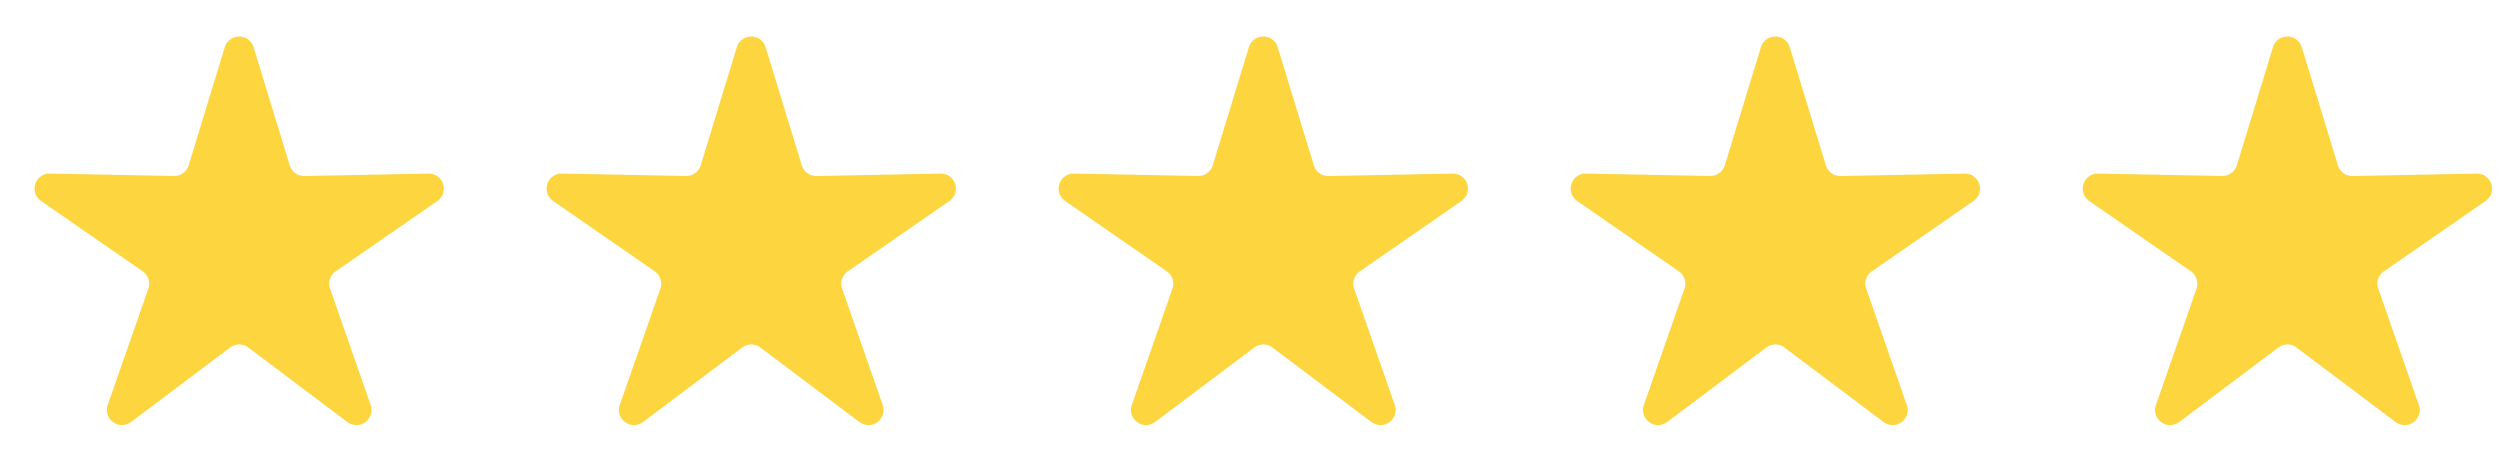 <?xml version="1.0" encoding="UTF-8"?>
<svg xmlns="http://www.w3.org/2000/svg" xmlns:xlink="http://www.w3.org/1999/xlink" width="83" height="15" viewBox="0 0 83 15">
  <defs>
    <clipPath id="clip-path">
      <rect width="83" height="15" fill="none"></rect>
    </clipPath>
  </defs>
  <g id="Repeat_Grid_1" data-name="Repeat Grid 1" clip-path="url(#clip-path)">
    <g transform="translate(-173 -1309)">
      <path id="Polygon_34" data-name="Polygon 34" d="M7.463,1.566a.5.5,0,0,1,.956,0l1.2,3.923a.5.5,0,0,0,.488.354l4.119-.08a.5.5,0,0,1,.294.911L11.145,9.008a.5.5,0,0,0-.187.576l1.349,3.863a.5.5,0,0,1-.772.565L8.242,11.536a.5.5,0,0,0-.6,0L4.348,14.012a.5.5,0,0,1-.772-.565L4.925,9.584a.5.5,0,0,0-.187-.576L1.363,6.673a.5.5,0,0,1,.294-.911l4.119.08a.5.5,0,0,0,.488-.354Z" transform="translate(173 1309)" fill="#fcd53f"></path>
    </g>
    <g transform="translate(-156 -1309)">
      <path id="Polygon_34-2" data-name="Polygon 34" d="M7.463,1.566a.5.5,0,0,1,.956,0l1.2,3.923a.5.5,0,0,0,.488.354l4.119-.08a.5.5,0,0,1,.294.911L11.145,9.008a.5.5,0,0,0-.187.576l1.349,3.863a.5.5,0,0,1-.772.565L8.242,11.536a.5.5,0,0,0-.6,0L4.348,14.012a.5.5,0,0,1-.772-.565L4.925,9.584a.5.5,0,0,0-.187-.576L1.363,6.673a.5.5,0,0,1,.294-.911l4.119.08a.5.5,0,0,0,.488-.354Z" transform="translate(173 1309)" fill="#fcd53f"></path>
    </g>
    <g transform="translate(-139 -1309)">
      <path id="Polygon_34-3" data-name="Polygon 34" d="M7.463,1.566a.5.5,0,0,1,.956,0l1.2,3.923a.5.5,0,0,0,.488.354l4.119-.08a.5.5,0,0,1,.294.911L11.145,9.008a.5.5,0,0,0-.187.576l1.349,3.863a.5.5,0,0,1-.772.565L8.242,11.536a.5.5,0,0,0-.6,0L4.348,14.012a.5.5,0,0,1-.772-.565L4.925,9.584a.5.5,0,0,0-.187-.576L1.363,6.673a.5.5,0,0,1,.294-.911l4.119.08a.5.5,0,0,0,.488-.354Z" transform="translate(173 1309)" fill="#fcd53f"></path>
    </g>
    <g transform="translate(-122 -1309)">
      <path id="Polygon_34-4" data-name="Polygon 34" d="M7.463,1.566a.5.5,0,0,1,.956,0l1.2,3.923a.5.5,0,0,0,.488.354l4.119-.08a.5.5,0,0,1,.294.911L11.145,9.008a.5.5,0,0,0-.187.576l1.349,3.863a.5.5,0,0,1-.772.565L8.242,11.536a.5.5,0,0,0-.6,0L4.348,14.012a.5.5,0,0,1-.772-.565L4.925,9.584a.5.5,0,0,0-.187-.576L1.363,6.673a.5.5,0,0,1,.294-.911l4.119.08a.5.5,0,0,0,.488-.354Z" transform="translate(173 1309)" fill="#fcd53f"></path>
    </g>
    <g transform="translate(-105 -1309)">
      <path id="Polygon_34-5" data-name="Polygon 34" d="M7.463,1.566a.5.5,0,0,1,.956,0l1.2,3.923a.5.5,0,0,0,.488.354l4.119-.08a.5.5,0,0,1,.294.911L11.145,9.008a.5.5,0,0,0-.187.576l1.349,3.863a.5.5,0,0,1-.772.565L8.242,11.536a.5.5,0,0,0-.6,0L4.348,14.012a.5.5,0,0,1-.772-.565L4.925,9.584a.5.5,0,0,0-.187-.576L1.363,6.673a.5.5,0,0,1,.294-.911l4.119.08a.5.5,0,0,0,.488-.354Z" transform="translate(173 1309)" fill="#fcd53f"></path>
    </g>
  </g>
</svg>
